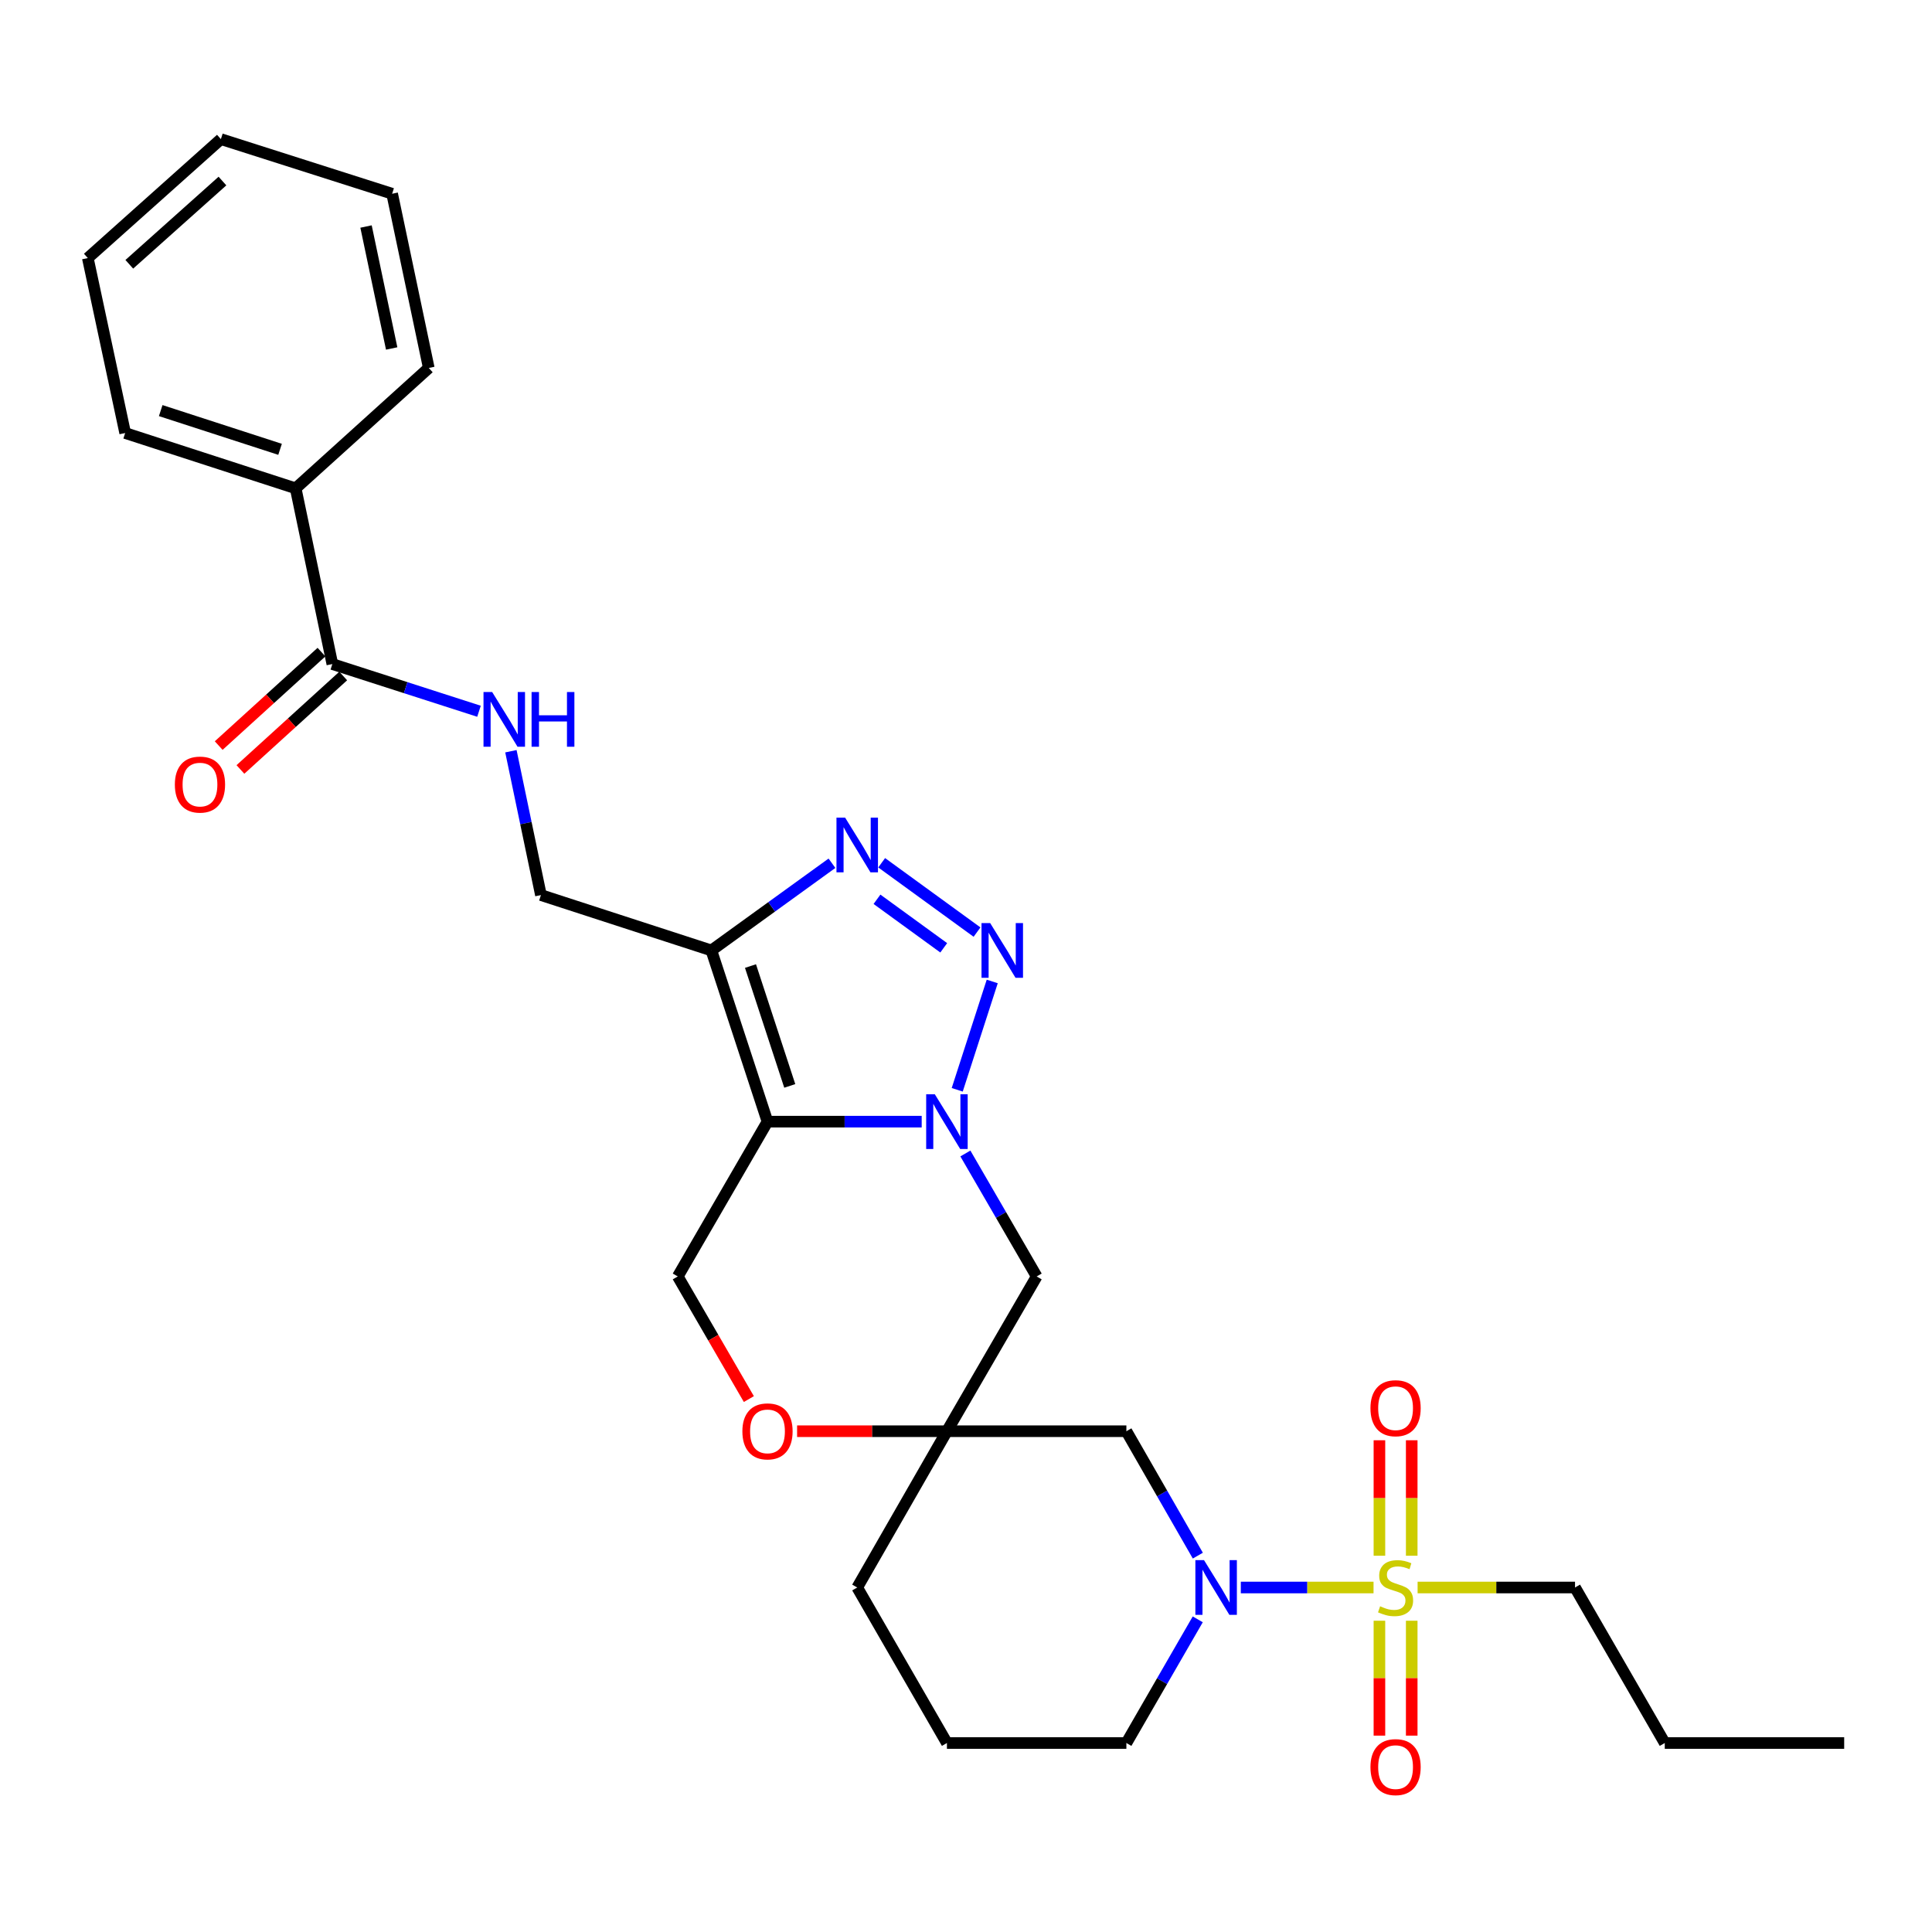 <?xml version='1.0' encoding='iso-8859-1'?>
<svg version='1.1' baseProfile='full'
              xmlns='http://www.w3.org/2000/svg'
                      xmlns:rdkit='http://www.rdkit.org/xml'
                      xmlns:xlink='http://www.w3.org/1999/xlink'
                  xml:space='preserve'
width='1000px' height='1000px' viewBox='0 0 1000 1000'>
<!-- END OF HEADER -->
<rect style='opacity:1.0;fill:#FFFFFF;stroke:none' width='1000' height='1000' x='0' y='0'> </rect>
<path class='bond-0' d='M 477.067,580.565 L 437.16,580.565' style='fill:none;fill-rule:evenodd;stroke:#0000FF;stroke-width:6px;stroke-linecap:butt;stroke-linejoin:miter;stroke-opacity:1' />
<path class='bond-0' d='M 437.16,580.565 L 397.254,580.565' style='fill:none;fill-rule:evenodd;stroke:#000000;stroke-width:6px;stroke-linecap:butt;stroke-linejoin:miter;stroke-opacity:1' />
<path class='bond-2' d='M 495.457,564.077 L 513.579,508' style='fill:none;fill-rule:evenodd;stroke:#0000FF;stroke-width:6px;stroke-linecap:butt;stroke-linejoin:miter;stroke-opacity:1' />
<path class='bond-7' d='M 499.68,597.041 L 518.13,628.865' style='fill:none;fill-rule:evenodd;stroke:#0000FF;stroke-width:6px;stroke-linecap:butt;stroke-linejoin:miter;stroke-opacity:1' />
<path class='bond-7' d='M 518.13,628.865 L 536.579,660.689' style='fill:none;fill-rule:evenodd;stroke:#000000;stroke-width:6px;stroke-linecap:butt;stroke-linejoin:miter;stroke-opacity:1' />
<path class='bond-3' d='M 397.254,580.565 L 368.206,491.944' style='fill:none;fill-rule:evenodd;stroke:#000000;stroke-width:6px;stroke-linecap:butt;stroke-linejoin:miter;stroke-opacity:1' />
<path class='bond-3' d='M 408.781,562.066 L 388.448,500.031' style='fill:none;fill-rule:evenodd;stroke:#000000;stroke-width:6px;stroke-linecap:butt;stroke-linejoin:miter;stroke-opacity:1' />
<path class='bond-9' d='M 397.254,580.565 L 350.813,660.689' style='fill:none;fill-rule:evenodd;stroke:#000000;stroke-width:6px;stroke-linecap:butt;stroke-linejoin:miter;stroke-opacity:1' />
<path class='bond-1' d='M 710.944,821.689 L 676.592,821.689' style='fill:none;fill-rule:evenodd;stroke:#CCCC00;stroke-width:6px;stroke-linecap:butt;stroke-linejoin:miter;stroke-opacity:1' />
<path class='bond-1' d='M 676.592,821.689 L 642.24,821.689' style='fill:none;fill-rule:evenodd;stroke:#0000FF;stroke-width:6px;stroke-linecap:butt;stroke-linejoin:miter;stroke-opacity:1' />
<path class='bond-13' d='M 713.988,838.891 L 713.988,868.626' style='fill:none;fill-rule:evenodd;stroke:#CCCC00;stroke-width:6px;stroke-linecap:butt;stroke-linejoin:miter;stroke-opacity:1' />
<path class='bond-13' d='M 713.988,868.626 L 713.988,898.36' style='fill:none;fill-rule:evenodd;stroke:#FF0000;stroke-width:6px;stroke-linecap:butt;stroke-linejoin:miter;stroke-opacity:1' />
<path class='bond-13' d='M 730.704,838.891 L 730.704,868.626' style='fill:none;fill-rule:evenodd;stroke:#CCCC00;stroke-width:6px;stroke-linecap:butt;stroke-linejoin:miter;stroke-opacity:1' />
<path class='bond-13' d='M 730.704,868.626 L 730.704,898.36' style='fill:none;fill-rule:evenodd;stroke:#FF0000;stroke-width:6px;stroke-linecap:butt;stroke-linejoin:miter;stroke-opacity:1' />
<path class='bond-14' d='M 730.704,805.247 L 730.704,775.362' style='fill:none;fill-rule:evenodd;stroke:#CCCC00;stroke-width:6px;stroke-linecap:butt;stroke-linejoin:miter;stroke-opacity:1' />
<path class='bond-14' d='M 730.704,775.362 L 730.704,745.476' style='fill:none;fill-rule:evenodd;stroke:#FF0000;stroke-width:6px;stroke-linecap:butt;stroke-linejoin:miter;stroke-opacity:1' />
<path class='bond-14' d='M 713.988,805.247 L 713.988,775.362' style='fill:none;fill-rule:evenodd;stroke:#CCCC00;stroke-width:6px;stroke-linecap:butt;stroke-linejoin:miter;stroke-opacity:1' />
<path class='bond-14' d='M 713.988,775.362 L 713.988,745.476' style='fill:none;fill-rule:evenodd;stroke:#FF0000;stroke-width:6px;stroke-linecap:butt;stroke-linejoin:miter;stroke-opacity:1' />
<path class='bond-18' d='M 733.748,821.689 L 774.489,821.689' style='fill:none;fill-rule:evenodd;stroke:#CCCC00;stroke-width:6px;stroke-linecap:butt;stroke-linejoin:miter;stroke-opacity:1' />
<path class='bond-18' d='M 774.489,821.689 L 815.23,821.689' style='fill:none;fill-rule:evenodd;stroke:#000000;stroke-width:6px;stroke-linecap:butt;stroke-linejoin:miter;stroke-opacity:1' />
<path class='bond-4' d='M 505.708,482.45 L 456.353,446.569' style='fill:none;fill-rule:evenodd;stroke:#0000FF;stroke-width:6px;stroke-linecap:butt;stroke-linejoin:miter;stroke-opacity:1' />
<path class='bond-4' d='M 488.475,490.588 L 453.927,465.471' style='fill:none;fill-rule:evenodd;stroke:#0000FF;stroke-width:6px;stroke-linecap:butt;stroke-linejoin:miter;stroke-opacity:1' />
<path class='bond-15' d='M 368.206,491.944 L 279.985,463.286' style='fill:none;fill-rule:evenodd;stroke:#000000;stroke-width:6px;stroke-linecap:butt;stroke-linejoin:miter;stroke-opacity:1' />
<path class='bond-29' d='M 368.206,491.944 L 399.417,469.38' style='fill:none;fill-rule:evenodd;stroke:#000000;stroke-width:6px;stroke-linecap:butt;stroke-linejoin:miter;stroke-opacity:1' />
<path class='bond-29' d='M 399.417,469.38 L 430.627,446.816' style='fill:none;fill-rule:evenodd;stroke:#0000FF;stroke-width:6px;stroke-linecap:butt;stroke-linejoin:miter;stroke-opacity:1' />
<path class='bond-5' d='M 619.993,805.197 L 601.502,772.995' style='fill:none;fill-rule:evenodd;stroke:#0000FF;stroke-width:6px;stroke-linecap:butt;stroke-linejoin:miter;stroke-opacity:1' />
<path class='bond-5' d='M 601.502,772.995 L 583.012,740.794' style='fill:none;fill-rule:evenodd;stroke:#000000;stroke-width:6px;stroke-linecap:butt;stroke-linejoin:miter;stroke-opacity:1' />
<path class='bond-31' d='M 619.951,838.172 L 601.481,870.178' style='fill:none;fill-rule:evenodd;stroke:#0000FF;stroke-width:6px;stroke-linecap:butt;stroke-linejoin:miter;stroke-opacity:1' />
<path class='bond-31' d='M 601.481,870.178 L 583.012,902.184' style='fill:none;fill-rule:evenodd;stroke:#000000;stroke-width:6px;stroke-linecap:butt;stroke-linejoin:miter;stroke-opacity:1' />
<path class='bond-6' d='M 490.128,740.794 L 536.579,660.689' style='fill:none;fill-rule:evenodd;stroke:#000000;stroke-width:6px;stroke-linecap:butt;stroke-linejoin:miter;stroke-opacity:1' />
<path class='bond-8' d='M 490.128,740.794 L 583.012,740.794' style='fill:none;fill-rule:evenodd;stroke:#000000;stroke-width:6px;stroke-linecap:butt;stroke-linejoin:miter;stroke-opacity:1' />
<path class='bond-11' d='M 490.128,740.794 L 451.352,740.794' style='fill:none;fill-rule:evenodd;stroke:#000000;stroke-width:6px;stroke-linecap:butt;stroke-linejoin:miter;stroke-opacity:1' />
<path class='bond-11' d='M 451.352,740.794 L 412.576,740.794' style='fill:none;fill-rule:evenodd;stroke:#FF0000;stroke-width:6px;stroke-linecap:butt;stroke-linejoin:miter;stroke-opacity:1' />
<path class='bond-20' d='M 490.128,740.794 L 443.696,821.689' style='fill:none;fill-rule:evenodd;stroke:#000000;stroke-width:6px;stroke-linecap:butt;stroke-linejoin:miter;stroke-opacity:1' />
<path class='bond-30' d='M 350.813,660.689 L 369.211,692.424' style='fill:none;fill-rule:evenodd;stroke:#000000;stroke-width:6px;stroke-linecap:butt;stroke-linejoin:miter;stroke-opacity:1' />
<path class='bond-30' d='M 369.211,692.424 L 387.61,724.159' style='fill:none;fill-rule:evenodd;stroke:#FF0000;stroke-width:6px;stroke-linecap:butt;stroke-linejoin:miter;stroke-opacity:1' />
<path class='bond-10' d='M 172.02,343.714 L 209.973,355.929' style='fill:none;fill-rule:evenodd;stroke:#000000;stroke-width:6px;stroke-linecap:butt;stroke-linejoin:miter;stroke-opacity:1' />
<path class='bond-10' d='M 209.973,355.929 L 247.926,368.144' style='fill:none;fill-rule:evenodd;stroke:#0000FF;stroke-width:6px;stroke-linecap:butt;stroke-linejoin:miter;stroke-opacity:1' />
<path class='bond-16' d='M 166.397,337.53 L 139.797,361.718' style='fill:none;fill-rule:evenodd;stroke:#000000;stroke-width:6px;stroke-linecap:butt;stroke-linejoin:miter;stroke-opacity:1' />
<path class='bond-16' d='M 139.797,361.718 L 113.197,385.906' style='fill:none;fill-rule:evenodd;stroke:#FF0000;stroke-width:6px;stroke-linecap:butt;stroke-linejoin:miter;stroke-opacity:1' />
<path class='bond-16' d='M 177.643,349.897 L 151.043,374.085' style='fill:none;fill-rule:evenodd;stroke:#000000;stroke-width:6px;stroke-linecap:butt;stroke-linejoin:miter;stroke-opacity:1' />
<path class='bond-16' d='M 151.043,374.085 L 124.442,398.274' style='fill:none;fill-rule:evenodd;stroke:#FF0000;stroke-width:6px;stroke-linecap:butt;stroke-linejoin:miter;stroke-opacity:1' />
<path class='bond-17' d='M 172.02,343.714 L 153.038,252.762' style='fill:none;fill-rule:evenodd;stroke:#000000;stroke-width:6px;stroke-linecap:butt;stroke-linejoin:miter;stroke-opacity:1' />
<path class='bond-12' d='M 264.444,388.835 L 272.214,426.061' style='fill:none;fill-rule:evenodd;stroke:#0000FF;stroke-width:6px;stroke-linecap:butt;stroke-linejoin:miter;stroke-opacity:1' />
<path class='bond-12' d='M 272.214,426.061 L 279.985,463.286' style='fill:none;fill-rule:evenodd;stroke:#000000;stroke-width:6px;stroke-linecap:butt;stroke-linejoin:miter;stroke-opacity:1' />
<path class='bond-22' d='M 153.038,252.762 L 64.789,224.132' style='fill:none;fill-rule:evenodd;stroke:#000000;stroke-width:6px;stroke-linecap:butt;stroke-linejoin:miter;stroke-opacity:1' />
<path class='bond-22' d='M 144.959,232.567 L 83.185,212.526' style='fill:none;fill-rule:evenodd;stroke:#000000;stroke-width:6px;stroke-linecap:butt;stroke-linejoin:miter;stroke-opacity:1' />
<path class='bond-23' d='M 153.038,252.762 L 221.935,190.459' style='fill:none;fill-rule:evenodd;stroke:#000000;stroke-width:6px;stroke-linecap:butt;stroke-linejoin:miter;stroke-opacity:1' />
<path class='bond-24' d='M 815.23,821.689 L 861.681,902.184' style='fill:none;fill-rule:evenodd;stroke:#000000;stroke-width:6px;stroke-linecap:butt;stroke-linejoin:miter;stroke-opacity:1' />
<path class='bond-19' d='M 583.012,902.184 L 490.128,902.184' style='fill:none;fill-rule:evenodd;stroke:#000000;stroke-width:6px;stroke-linecap:butt;stroke-linejoin:miter;stroke-opacity:1' />
<path class='bond-21' d='M 443.696,821.689 L 490.128,902.184' style='fill:none;fill-rule:evenodd;stroke:#000000;stroke-width:6px;stroke-linecap:butt;stroke-linejoin:miter;stroke-opacity:1' />
<path class='bond-26' d='M 64.789,224.132 L 45.455,133.57' style='fill:none;fill-rule:evenodd;stroke:#000000;stroke-width:6px;stroke-linecap:butt;stroke-linejoin:miter;stroke-opacity:1' />
<path class='bond-27' d='M 221.935,190.459 L 202.972,100.278' style='fill:none;fill-rule:evenodd;stroke:#000000;stroke-width:6px;stroke-linecap:butt;stroke-linejoin:miter;stroke-opacity:1' />
<path class='bond-27' d='M 202.732,180.371 L 189.458,117.245' style='fill:none;fill-rule:evenodd;stroke:#000000;stroke-width:6px;stroke-linecap:butt;stroke-linejoin:miter;stroke-opacity:1' />
<path class='bond-25' d='M 861.681,902.184 L 954.545,902.184' style='fill:none;fill-rule:evenodd;stroke:#000000;stroke-width:6px;stroke-linecap:butt;stroke-linejoin:miter;stroke-opacity:1' />
<path class='bond-32' d='M 45.455,133.57 L 114.332,72.01' style='fill:none;fill-rule:evenodd;stroke:#000000;stroke-width:6px;stroke-linecap:butt;stroke-linejoin:miter;stroke-opacity:1' />
<path class='bond-32' d='M 66.925,136.799 L 115.14,93.707' style='fill:none;fill-rule:evenodd;stroke:#000000;stroke-width:6px;stroke-linecap:butt;stroke-linejoin:miter;stroke-opacity:1' />
<path class='bond-28' d='M 202.972,100.278 L 114.332,72.01' style='fill:none;fill-rule:evenodd;stroke:#000000;stroke-width:6px;stroke-linecap:butt;stroke-linejoin:miter;stroke-opacity:1' />
<path  class='atom-0' d='M 483.868 566.405
L 493.148 581.405
Q 494.068 582.885, 495.548 585.565
Q 497.028 588.245, 497.108 588.405
L 497.108 566.405
L 500.868 566.405
L 500.868 594.725
L 496.988 594.725
L 487.028 578.325
Q 485.868 576.405, 484.628 574.205
Q 483.428 572.005, 483.068 571.325
L 483.068 594.725
L 479.388 594.725
L 479.388 566.405
L 483.868 566.405
' fill='#0000FF'/>
<path  class='atom-2' d='M 714.346 831.409
Q 714.666 831.529, 715.986 832.089
Q 717.306 832.649, 718.746 833.009
Q 720.226 833.329, 721.666 833.329
Q 724.346 833.329, 725.906 832.049
Q 727.466 830.729, 727.466 828.449
Q 727.466 826.889, 726.666 825.929
Q 725.906 824.969, 724.706 824.449
Q 723.506 823.929, 721.506 823.329
Q 718.986 822.569, 717.466 821.849
Q 715.986 821.129, 714.906 819.609
Q 713.866 818.089, 713.866 815.529
Q 713.866 811.969, 716.266 809.769
Q 718.706 807.569, 723.506 807.569
Q 726.786 807.569, 730.506 809.129
L 729.586 812.209
Q 726.186 810.809, 723.626 810.809
Q 720.866 810.809, 719.346 811.969
Q 717.826 813.089, 717.866 815.049
Q 717.866 816.569, 718.626 817.489
Q 719.426 818.409, 720.546 818.929
Q 721.706 819.449, 723.626 820.049
Q 726.186 820.849, 727.706 821.649
Q 729.226 822.449, 730.306 824.089
Q 731.426 825.689, 731.426 828.449
Q 731.426 832.369, 728.786 834.489
Q 726.186 836.569, 721.826 836.569
Q 719.306 836.569, 717.386 836.009
Q 715.506 835.489, 713.266 834.569
L 714.346 831.409
' fill='#CCCC00'/>
<path  class='atom-3' d='M 512.508 477.784
L 521.788 492.784
Q 522.708 494.264, 524.188 496.944
Q 525.668 499.624, 525.748 499.784
L 525.748 477.784
L 529.508 477.784
L 529.508 506.104
L 525.628 506.104
L 515.668 489.704
Q 514.508 487.784, 513.268 485.584
Q 512.068 483.384, 511.708 482.704
L 511.708 506.104
L 508.028 506.104
L 508.028 477.784
L 512.508 477.784
' fill='#0000FF'/>
<path  class='atom-5' d='M 437.436 423.208
L 446.716 438.208
Q 447.636 439.688, 449.116 442.368
Q 450.596 445.048, 450.676 445.208
L 450.676 423.208
L 454.436 423.208
L 454.436 451.528
L 450.556 451.528
L 440.596 435.128
Q 439.436 433.208, 438.196 431.008
Q 436.996 428.808, 436.636 428.128
L 436.636 451.528
L 432.956 451.528
L 432.956 423.208
L 437.436 423.208
' fill='#0000FF'/>
<path  class='atom-6' d='M 623.203 807.529
L 632.483 822.529
Q 633.403 824.009, 634.883 826.689
Q 636.363 829.369, 636.443 829.529
L 636.443 807.529
L 640.203 807.529
L 640.203 835.849
L 636.323 835.849
L 626.363 819.449
Q 625.203 817.529, 623.963 815.329
Q 622.763 813.129, 622.403 812.449
L 622.403 835.849
L 618.723 835.849
L 618.723 807.529
L 623.203 807.529
' fill='#0000FF'/>
<path  class='atom-12' d='M 384.254 740.874
Q 384.254 734.074, 387.614 730.274
Q 390.974 726.474, 397.254 726.474
Q 403.534 726.474, 406.894 730.274
Q 410.254 734.074, 410.254 740.874
Q 410.254 747.754, 406.854 751.674
Q 403.454 755.554, 397.254 755.554
Q 391.014 755.554, 387.614 751.674
Q 384.254 747.794, 384.254 740.874
M 397.254 752.354
Q 401.574 752.354, 403.894 749.474
Q 406.254 746.554, 406.254 740.874
Q 406.254 735.314, 403.894 732.514
Q 401.574 729.674, 397.254 729.674
Q 392.934 729.674, 390.574 732.474
Q 388.254 735.274, 388.254 740.874
Q 388.254 746.594, 390.574 749.474
Q 392.934 752.354, 397.254 752.354
' fill='#FF0000'/>
<path  class='atom-13' d='M 254.743 358.193
L 264.023 373.193
Q 264.943 374.673, 266.423 377.353
Q 267.903 380.033, 267.983 380.193
L 267.983 358.193
L 271.743 358.193
L 271.743 386.513
L 267.863 386.513
L 257.903 370.113
Q 256.743 368.193, 255.503 365.993
Q 254.303 363.793, 253.943 363.113
L 253.943 386.513
L 250.263 386.513
L 250.263 358.193
L 254.743 358.193
' fill='#0000FF'/>
<path  class='atom-13' d='M 275.143 358.193
L 278.983 358.193
L 278.983 370.233
L 293.463 370.233
L 293.463 358.193
L 297.303 358.193
L 297.303 386.513
L 293.463 386.513
L 293.463 373.433
L 278.983 373.433
L 278.983 386.513
L 275.143 386.513
L 275.143 358.193
' fill='#0000FF'/>
<path  class='atom-14' d='M 709.346 914.652
Q 709.346 907.852, 712.706 904.052
Q 716.066 900.252, 722.346 900.252
Q 728.626 900.252, 731.986 904.052
Q 735.346 907.852, 735.346 914.652
Q 735.346 921.532, 731.946 925.452
Q 728.546 929.332, 722.346 929.332
Q 716.106 929.332, 712.706 925.452
Q 709.346 921.572, 709.346 914.652
M 722.346 926.132
Q 726.666 926.132, 728.986 923.252
Q 731.346 920.332, 731.346 914.652
Q 731.346 909.092, 728.986 906.292
Q 726.666 903.452, 722.346 903.452
Q 718.026 903.452, 715.666 906.252
Q 713.346 909.052, 713.346 914.652
Q 713.346 920.372, 715.666 923.252
Q 718.026 926.132, 722.346 926.132
' fill='#FF0000'/>
<path  class='atom-15' d='M 709.346 728.885
Q 709.346 722.085, 712.706 718.285
Q 716.066 714.485, 722.346 714.485
Q 728.626 714.485, 731.986 718.285
Q 735.346 722.085, 735.346 728.885
Q 735.346 735.765, 731.946 739.685
Q 728.546 743.565, 722.346 743.565
Q 716.106 743.565, 712.706 739.685
Q 709.346 735.805, 709.346 728.885
M 722.346 740.365
Q 726.666 740.365, 728.986 737.485
Q 731.346 734.565, 731.346 728.885
Q 731.346 723.325, 728.986 720.525
Q 726.666 717.685, 722.346 717.685
Q 718.026 717.685, 715.666 720.485
Q 713.346 723.285, 713.346 728.885
Q 713.346 734.605, 715.666 737.485
Q 718.026 740.365, 722.346 740.365
' fill='#FF0000'/>
<path  class='atom-17' d='M 90.504 406.097
Q 90.504 399.297, 93.864 395.497
Q 97.224 391.697, 103.504 391.697
Q 109.784 391.697, 113.144 395.497
Q 116.504 399.297, 116.504 406.097
Q 116.504 412.977, 113.104 416.897
Q 109.704 420.777, 103.504 420.777
Q 97.264 420.777, 93.864 416.897
Q 90.504 413.017, 90.504 406.097
M 103.504 417.577
Q 107.824 417.577, 110.144 414.697
Q 112.504 411.777, 112.504 406.097
Q 112.504 400.537, 110.144 397.737
Q 107.824 394.897, 103.504 394.897
Q 99.184 394.897, 96.824 397.697
Q 94.504 400.497, 94.504 406.097
Q 94.504 411.817, 96.824 414.697
Q 99.184 417.577, 103.504 417.577
' fill='#FF0000'/>
</svg>
